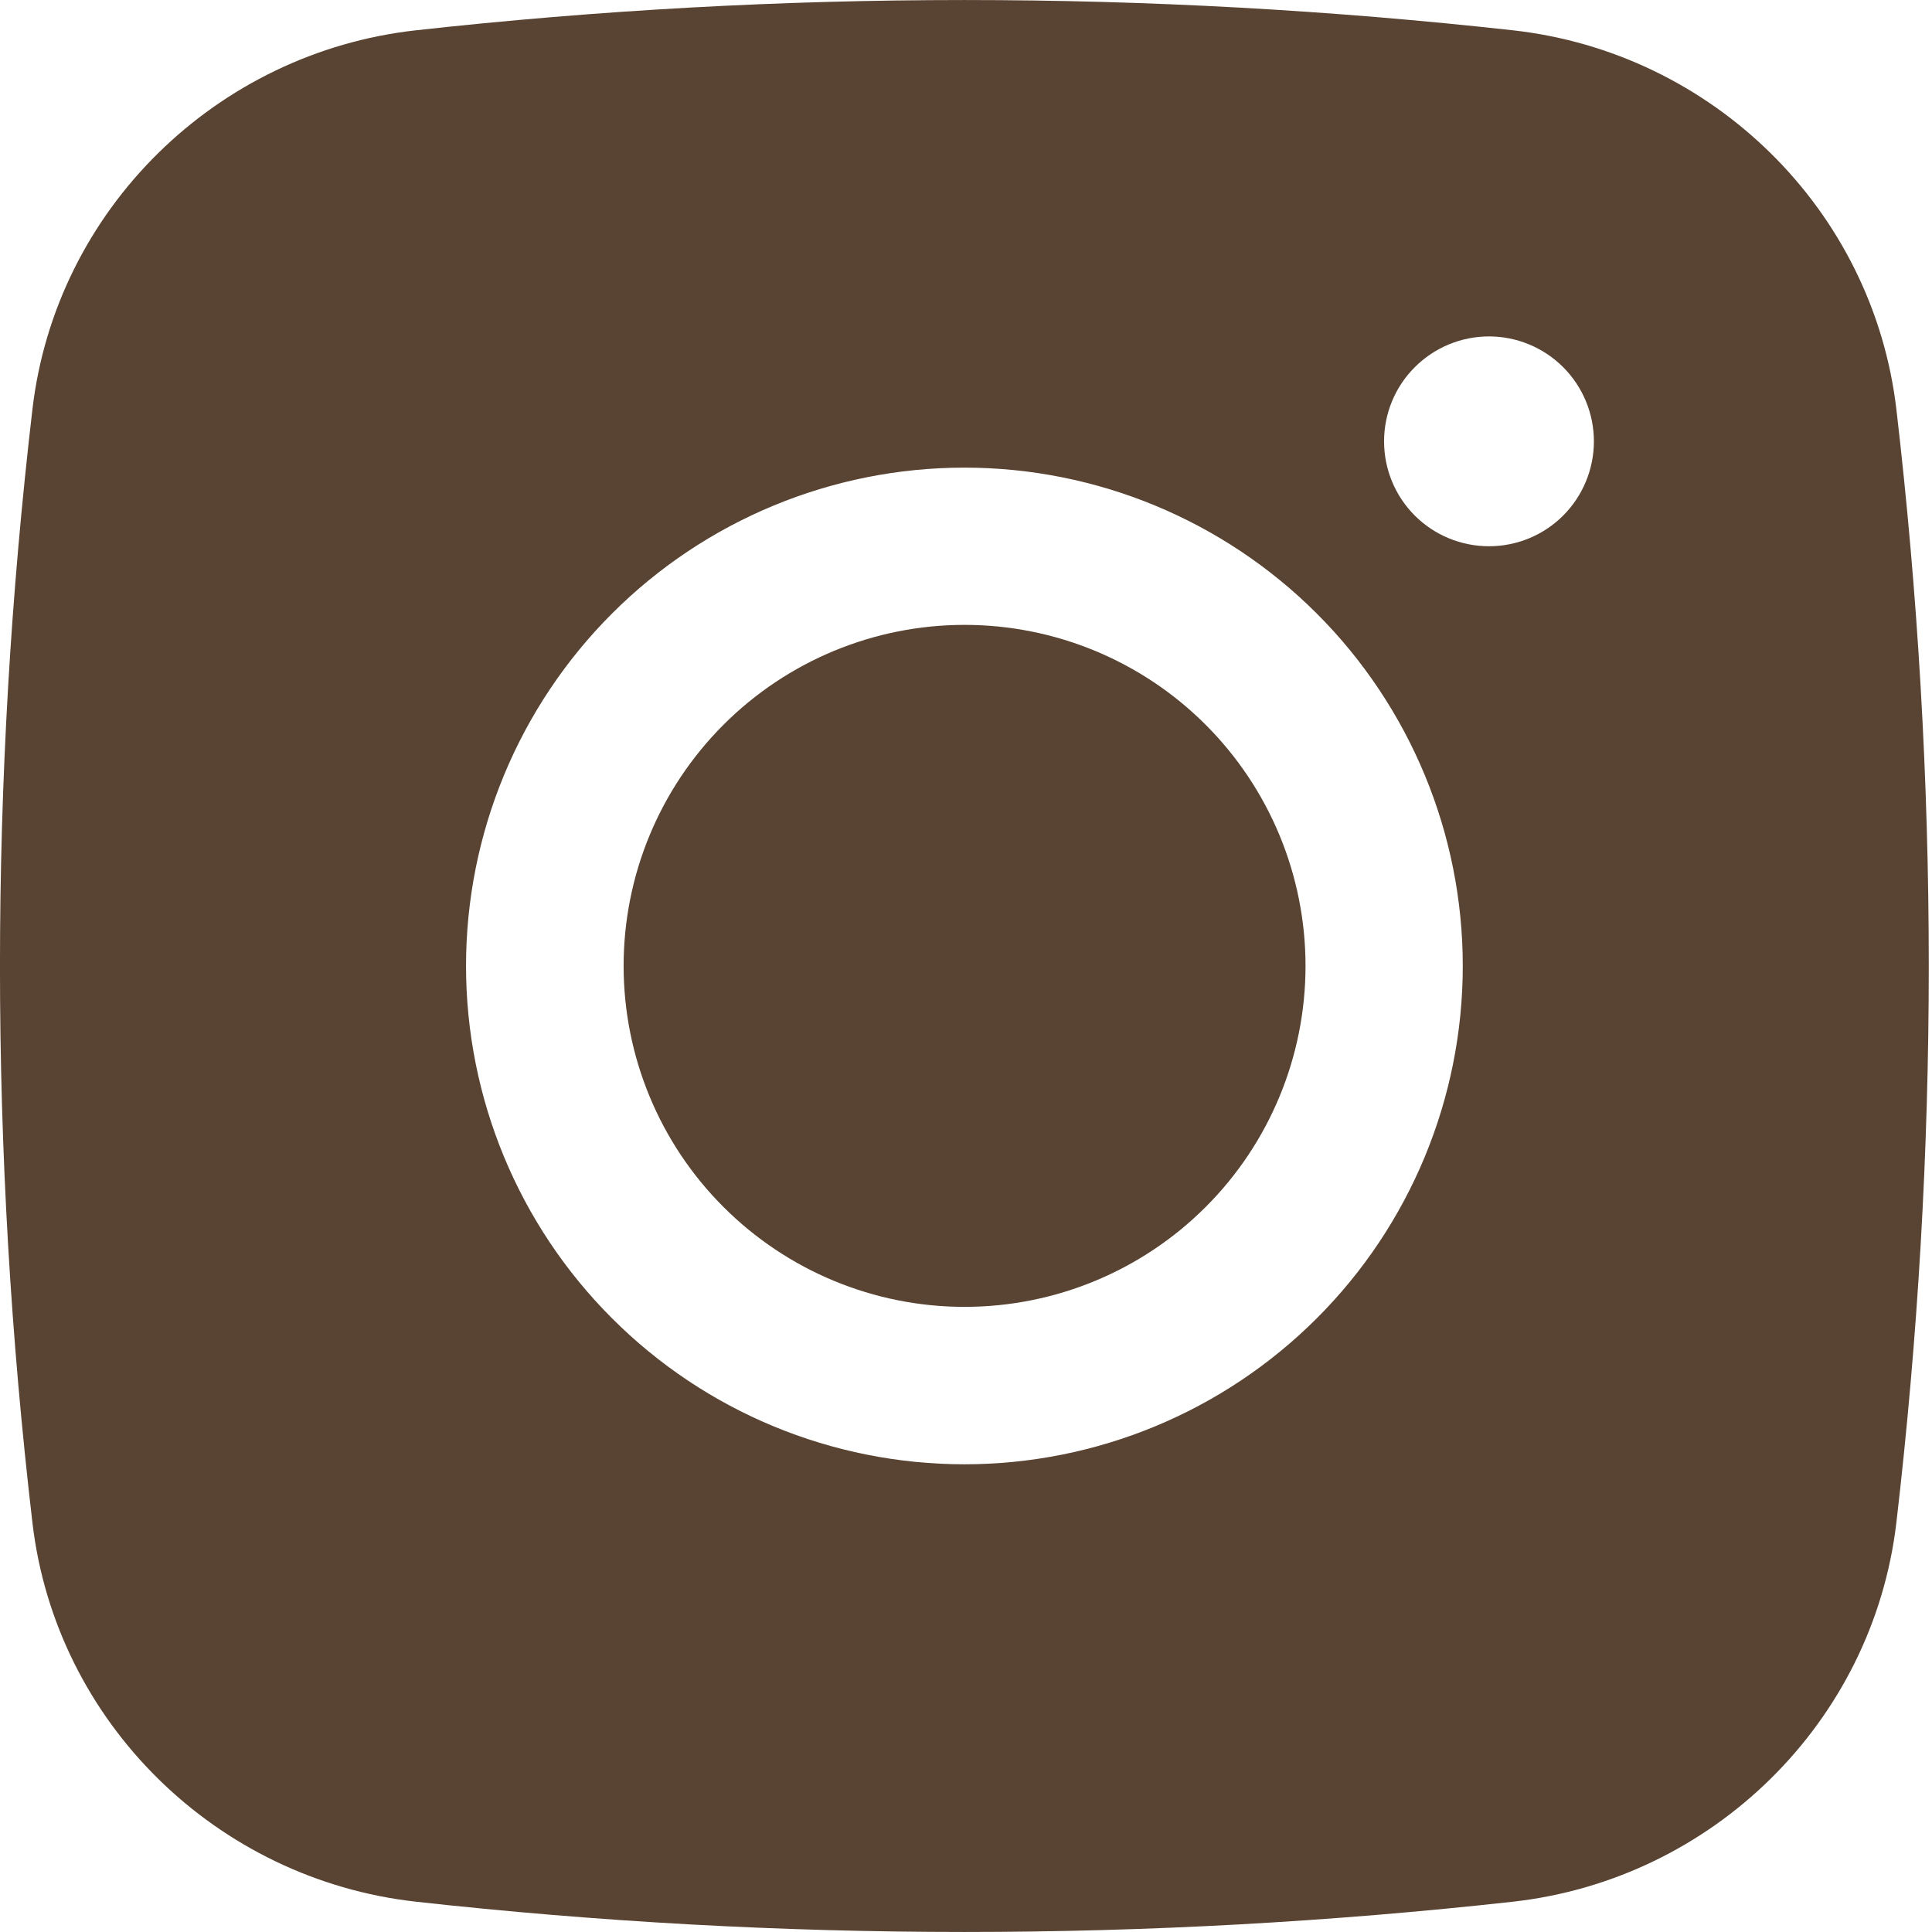 <?xml version="1.0" encoding="UTF-8"?> <svg xmlns="http://www.w3.org/2000/svg" width="23" height="23" viewBox="0 0 23 23" fill="none"><path d="M11.483 7.439C10.406 7.439 9.374 7.867 8.613 8.628C7.851 9.39 7.424 10.422 7.424 11.499C7.424 12.575 7.851 13.608 8.613 14.369C9.374 15.13 10.406 15.558 11.483 15.558C12.56 15.558 13.592 15.13 14.353 14.369C15.115 13.608 15.542 12.575 15.542 11.499C15.542 10.422 15.115 9.39 14.353 8.628C13.592 7.867 12.56 7.439 11.483 7.439Z" fill="#594433"></path><path fill-rule="evenodd" clip-rule="evenodd" d="M4.949 0.361C9.29 -0.12 13.672 -0.12 18.013 0.361C20.385 0.626 22.297 2.493 22.576 4.873C23.09 9.276 23.09 13.723 22.576 18.125C22.297 20.506 20.385 22.373 18.014 22.639C13.672 23.12 9.291 23.12 4.949 22.639C2.577 22.373 0.664 20.506 0.386 18.127C-0.129 13.724 -0.129 9.276 0.386 4.873C0.664 2.493 2.577 0.626 4.949 0.361ZM17.726 4.005C17.395 4.005 17.077 4.137 16.843 4.371C16.608 4.605 16.477 4.923 16.477 5.254C16.477 5.586 16.608 5.903 16.843 6.138C17.077 6.372 17.395 6.503 17.726 6.503C18.057 6.503 18.375 6.372 18.609 6.138C18.843 5.903 18.975 5.586 18.975 5.254C18.975 4.923 18.843 4.605 18.609 4.371C18.375 4.137 18.057 4.005 17.726 4.005ZM5.548 11.499C5.548 9.926 6.173 8.417 7.286 7.304C8.398 6.192 9.907 5.567 11.481 5.567C13.054 5.567 14.563 6.192 15.676 7.304C16.789 8.417 17.414 9.926 17.414 11.499C17.414 13.073 16.789 14.582 15.676 15.694C14.563 16.807 13.054 17.432 11.481 17.432C9.907 17.432 8.398 16.807 7.286 15.694C6.173 14.582 5.548 13.073 5.548 11.499Z" fill="#594433"></path></svg> 